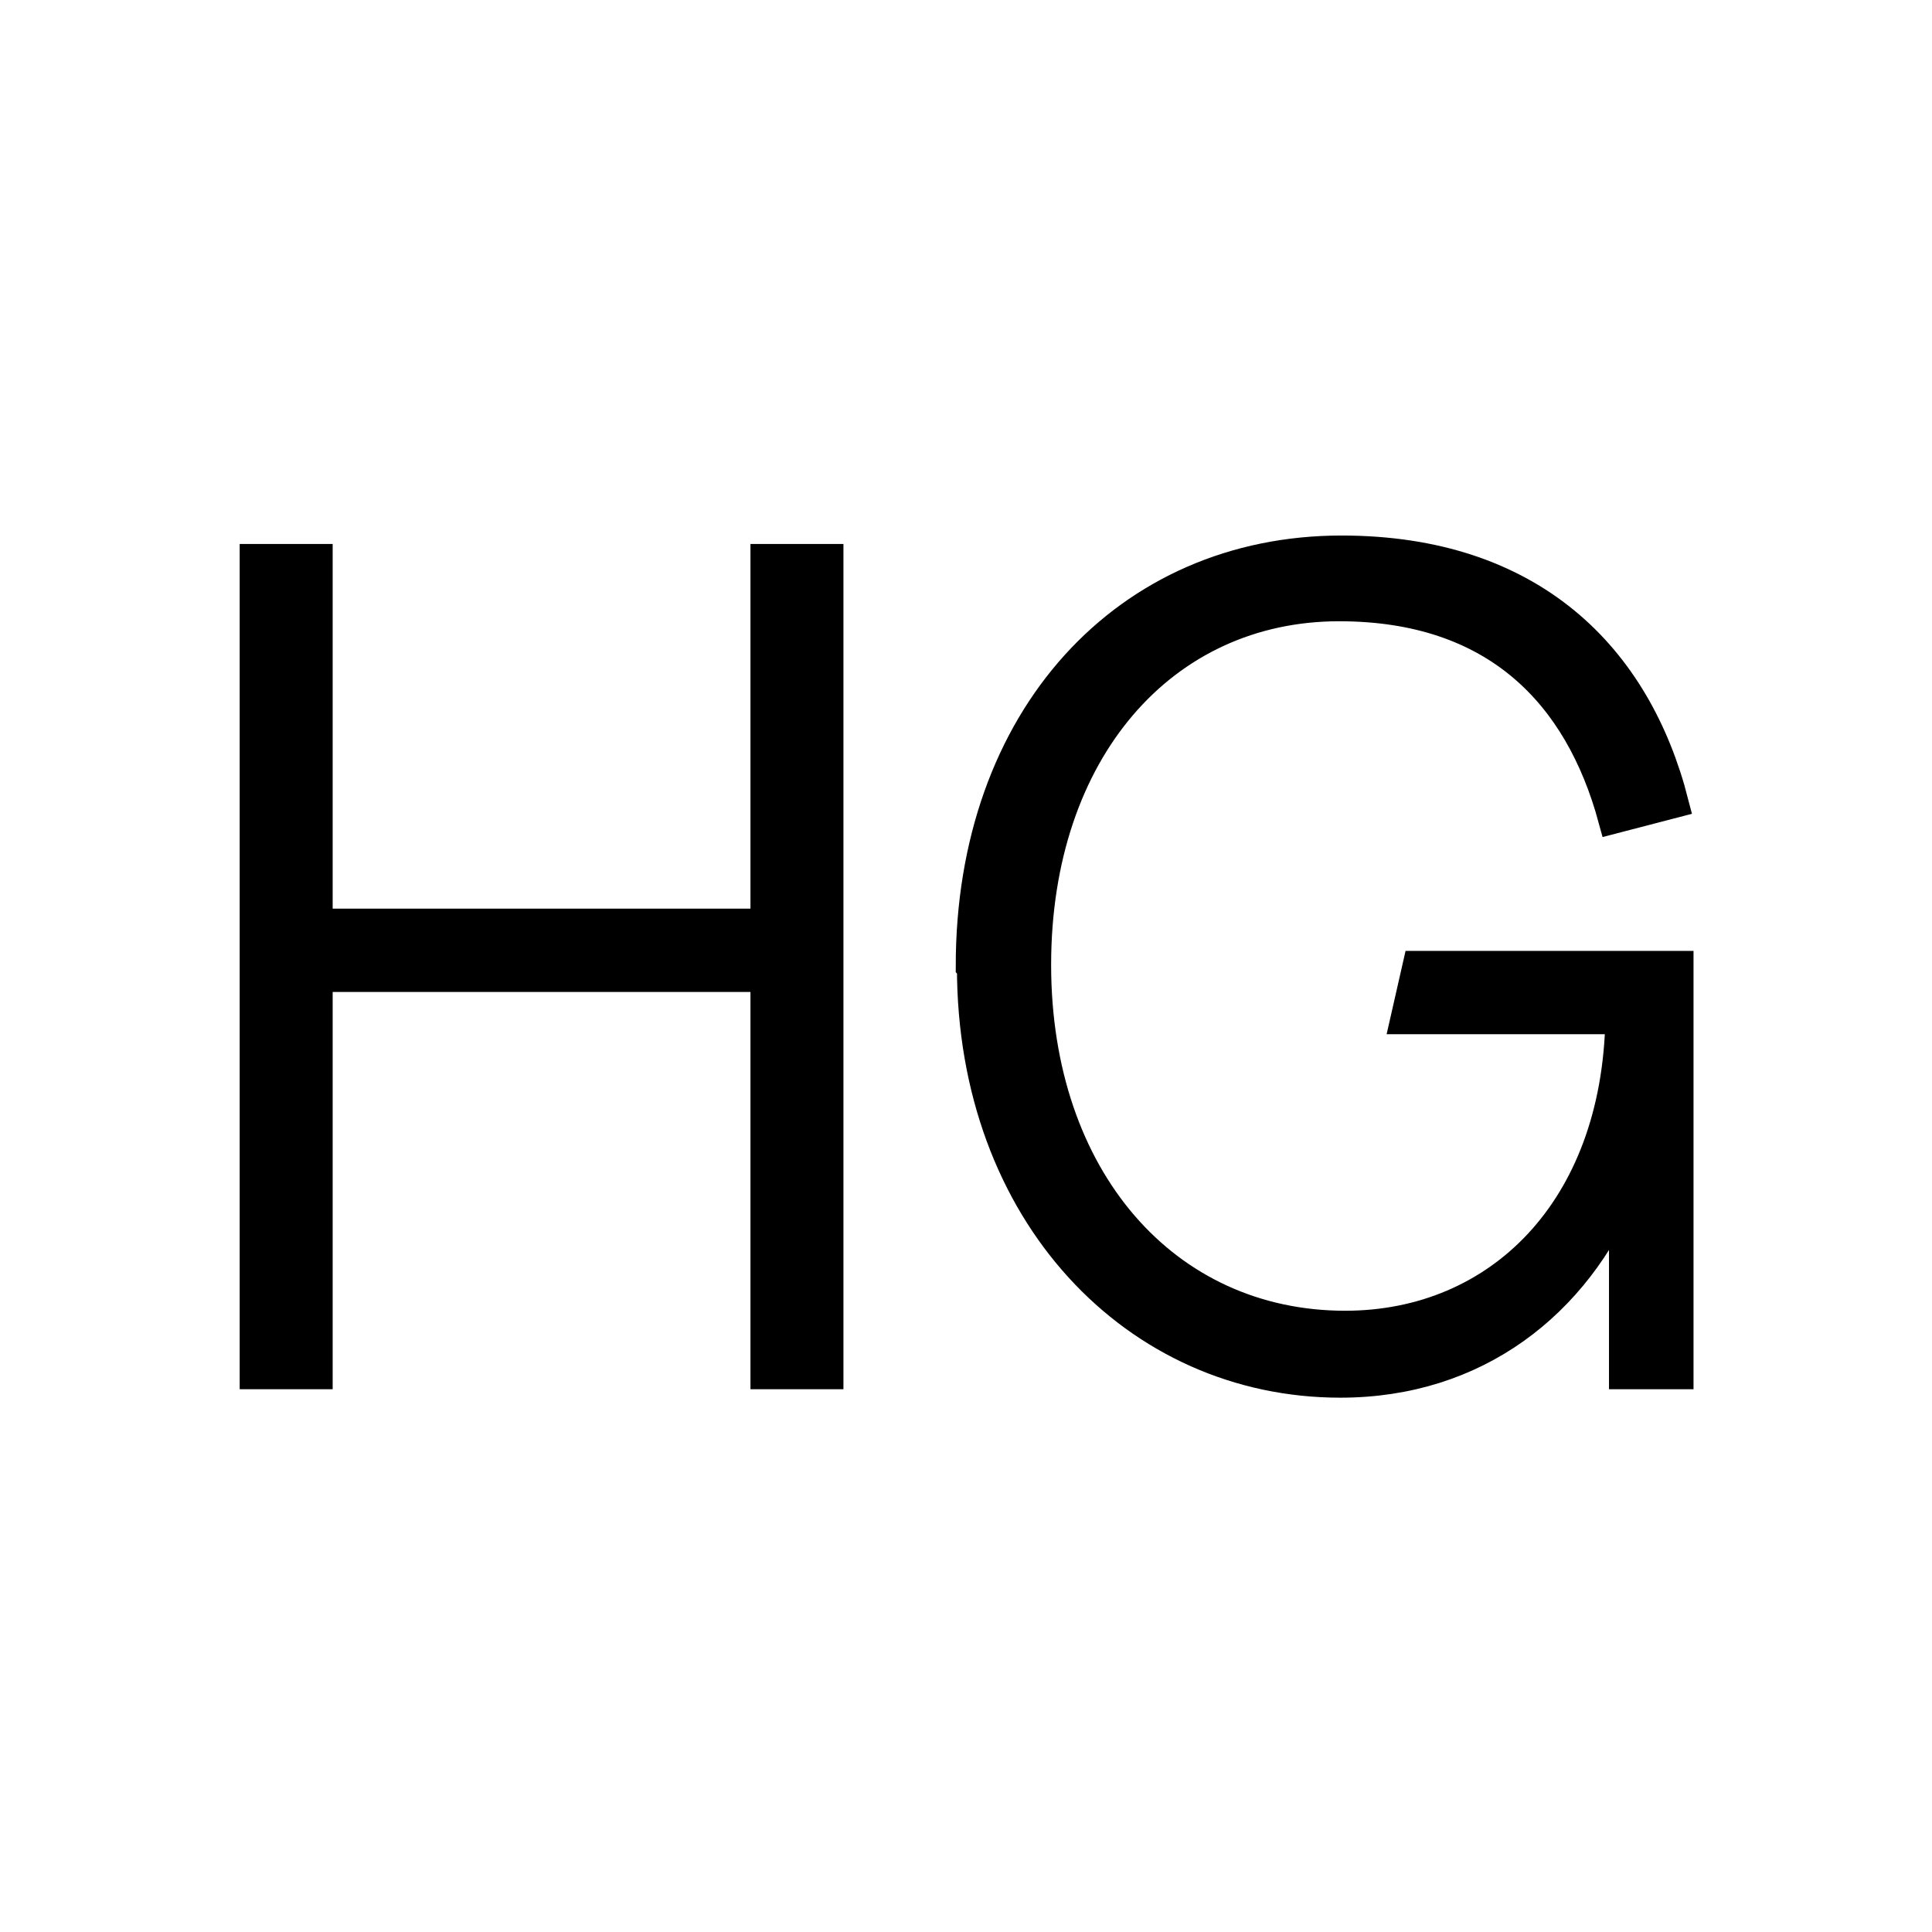 <?xml version="1.0" encoding="UTF-8"?> <svg xmlns="http://www.w3.org/2000/svg" id="Layer_1" data-name="Layer 1" viewBox="0 0 16 16"><defs><style> .cls-1 { stroke: #000; stroke-miterlimit: 10; stroke-width: .25px; } </style></defs><path class="cls-1" d="M6.34,8.09h-3.71v3.29h-.52v-6.75h.52v3.02h3.71v-3.02h.52v6.75h-.52v-3.29Z"></path><path class="cls-1" d="M8.04,8c0-2.05,1.29-3.44,3.07-3.44,1.57,0,2.44.88,2.75,2.09l-.5.13c-.28-1.03-.97-1.76-2.27-1.76-1.46,0-2.51,1.2-2.51,2.97s1.07,2.99,2.56,2.99c1.27,0,2.25-.96,2.28-2.54h-1.78l.1-.44h2.16v3.38h-.45v-1.54c-.4.96-1.23,1.61-2.35,1.61-1.69,0-3.05-1.4-3.05-3.44Z"></path></svg> 